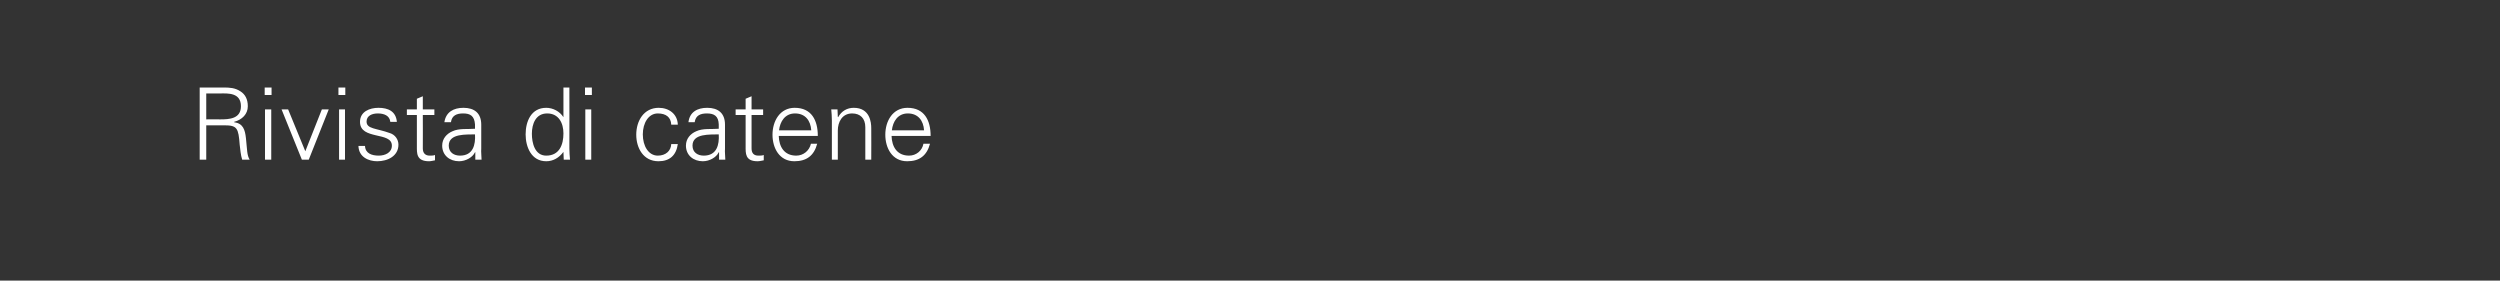 <?xml version="1.0" standalone="no"?><!DOCTYPE svg PUBLIC "-//W3C//DTD SVG 1.1//EN" "http://www.w3.org/Graphics/SVG/1.1/DTD/svg11.dtd"><svg xmlns="http://www.w3.org/2000/svg" version="1.1" width="800px" height="89.8px" viewBox="0 -1 800 89.8" style="top:-1px"><rect x="0" y="-1" width="800" height="89.8" fill="#333333" stroke="none"/>  <desc>Rivista di catene</desc>  <defs/>  <g id="Polygon265244">    <path d="M 70.5 37.2 C 73.4 37.2 77.1 37 77.1 33 C 77.1 28.6 72.9 28.9 70.7 28.9 C 70.7 28.9 66 28.9 66 28.9 L 66 37.2 C 66 37.2 70.47 37.16 70.5 37.2 Z M 66 50.1 L 63.9 50.1 L 63.9 27 C 63.9 27 71.5 26.98 71.5 27 C 73.5 27 75.2 27.1 76.9 28.2 C 78.5 29.2 79.3 30.8 79.3 33 C 79.3 35.5 77.5 37.3 74.9 38 C 74.9 38 74.9 38.1 74.9 38.1 C 77.8 38.5 78.4 40.5 78.7 43.2 C 79.1 46.9 79 48.7 79.9 50.1 C 79.9 50.1 77.5 50.1 77.5 50.1 C 77 48.5 76.9 46.9 76.7 45.3 C 76.3 40 75.9 39.1 71.8 39.1 C 71.75 39.08 66 39.1 66 39.1 L 66 50.1 Z M 86.8 34 L 86.8 50.1 L 84.8 50.1 L 84.8 34 L 86.8 34 Z M 86.9 29.4 L 84.7 29.4 L 84.7 27 L 86.9 27 L 86.9 29.4 Z M 92.2 34 L 97.7 47.4 L 103 34 L 105.2 34 L 98.8 50.1 L 96.6 50.1 L 90.1 34 L 92.2 34 Z M 110.4 34 L 110.4 50.1 L 108.5 50.1 L 108.5 34 L 110.4 34 Z M 110.5 29.4 L 108.3 29.4 L 108.3 27 L 110.5 27 L 110.5 29.4 Z M 121.1 33.5 C 124.2 33.5 126.7 34.6 127 38 C 127 38 124.9 38 124.9 38 C 124.7 36 122.9 35.3 120.9 35.3 C 119.1 35.3 117.3 36 117.3 37.9 C 117.3 40.3 120.4 40 124.8 41.6 C 126.4 42.1 127.5 43.6 127.5 45.3 C 127.5 48.9 124.1 50.6 120.7 50.6 C 118 50.6 114.8 49.3 114.7 45.7 C 114.7 45.7 116.8 45.7 116.8 45.7 C 116.9 48.1 119 48.8 121.2 48.8 C 123.3 48.8 125.4 47.8 125.4 45.6 C 125.4 43.3 122.9 42.9 120.3 42.3 C 117.8 41.7 115.2 41 115.2 38 C 115.2 34.7 118.3 33.5 121.1 33.5 Z M 133.4 35.8 L 130.2 35.8 L 130.2 34 L 133.4 34 L 133.4 30.6 L 135.3 29.8 L 135.3 34 L 139 34 L 139 35.8 L 135.3 35.8 C 135.3 35.8 135.34 46.53 135.3 46.5 C 135.3 48 136.1 48.8 137.5 48.8 C 138.1 48.8 138.7 48.8 139.2 48.6 C 139.2 48.6 139.2 50.3 139.2 50.3 C 138.6 50.4 137.9 50.6 137.3 50.6 C 133.2 50.6 133.4 48 133.4 45.8 C 133.42 45.8 133.4 35.8 133.4 35.8 Z M 147.2 48.8 C 151.4 48.8 152.2 45.3 152 42 C 149.3 42.1 143.6 41.6 143.6 45.6 C 143.6 47.8 145.3 48.8 147.2 48.8 Z M 152 38.8 C 151.8 36.1 150.5 35.3 148.2 35.3 C 146.2 35.3 144.6 35.9 144.3 38.1 C 144.3 38.1 142.2 38.1 142.2 38.1 C 142.7 34.8 145.2 33.5 148.3 33.5 C 151.8 33.5 154 35.2 154 38.9 C 154 38.9 154 46.5 154 46.5 C 153.9 47.7 154.1 49 154.1 50.1 C 154.12 50.08 152.1 50.1 152.1 50.1 L 152.1 47.7 L 152 47.7 C 152 47.7 151.91 47.94 151.9 47.9 C 151.2 49.3 149.1 50.6 146.9 50.6 C 143.9 50.6 141.5 48.7 141.5 45.6 C 141.5 43.4 142.9 41.8 144.8 41 C 146.9 40 149.7 40.4 152 40.2 C 152 40.2 152 38.8 152 38.8 Z M 175.1 35.3 C 171.4 35.3 170.2 38.7 170.2 41.8 C 170.2 44.7 171.1 48.8 174.8 48.8 C 179 48.8 180.3 45.3 180.3 41.7 C 180.3 38.4 178.8 35.3 175.1 35.3 Z M 180.3 47.7 C 180.3 47.7 180.26 47.59 180.3 47.6 C 178.9 49.5 177 50.6 174.8 50.6 C 170 50.6 168.2 46 168.2 42 C 168.2 37.8 170 33.5 174.8 33.5 C 176.9 33.5 179.1 34.6 180.3 36.5 C 180.26 36.45 180.3 36.4 180.3 36.4 L 180.3 27 L 182.2 27 C 182.2 27 182.24 46.47 182.2 46.5 C 182.2 47.7 182.3 49 182.4 50.1 C 182.4 50.08 180.4 50.1 180.4 50.1 L 180.3 47.7 Z M 189.2 34 L 189.2 50.1 L 187.3 50.1 L 187.3 34 L 189.2 34 Z M 189.4 29.4 L 187.2 29.4 L 187.2 27 L 189.4 27 L 189.4 29.4 Z M 214.8 38.9 C 214.7 36.5 213.1 35.3 210.5 35.3 C 207.5 35.3 205.7 38.4 205.7 42 C 205.7 45.7 207.5 48.8 210.5 48.8 C 213 48.8 214.7 47.3 214.8 45.1 C 214.8 45.1 216.9 45.1 216.9 45.1 C 216.4 48.7 214.3 50.6 210.7 50.6 C 205.9 50.6 203.6 46.4 203.6 42.1 C 203.6 37.7 206 33.5 210.8 33.5 C 214.1 33.5 216.8 35.5 216.9 38.9 C 216.9 38.9 214.8 38.9 214.8 38.9 Z M 225.2 48.8 C 229.4 48.8 230.2 45.3 230 42 C 227.3 42.1 221.6 41.6 221.6 45.6 C 221.6 47.8 223.3 48.8 225.2 48.8 Z M 230 38.8 C 229.9 36.1 228.5 35.3 226.2 35.3 C 224.2 35.3 222.6 35.9 222.3 38.1 C 222.3 38.1 220.3 38.1 220.3 38.1 C 220.7 34.8 223.2 33.5 226.3 33.5 C 229.8 33.5 232 35.2 232 38.9 C 232 38.9 232 46.5 232 46.5 C 231.9 47.7 232.1 49 232.1 50.1 C 232.12 50.08 230.1 50.1 230.1 50.1 L 230.1 47.7 L 230 47.7 C 230 47.7 229.91 47.94 229.9 47.9 C 229.2 49.3 227.1 50.6 224.9 50.6 C 221.9 50.6 219.5 48.7 219.5 45.6 C 219.5 43.4 220.9 41.8 222.8 41 C 224.9 40 227.7 40.4 230 40.2 C 230 40.2 230 38.8 230 38.8 Z M 238.6 35.8 L 235.4 35.8 L 235.4 34 L 238.6 34 L 238.6 30.6 L 240.5 29.8 L 240.5 34 L 244.2 34 L 244.2 35.8 L 240.5 35.8 C 240.5 35.8 240.51 46.53 240.5 46.5 C 240.5 48 241.2 48.8 242.7 48.8 C 243.3 48.8 243.9 48.8 244.4 48.6 C 244.4 48.6 244.4 50.3 244.4 50.3 C 243.8 50.4 243.1 50.6 242.4 50.6 C 238.4 50.6 238.6 48 238.6 45.8 C 238.59 45.8 238.6 35.8 238.6 35.8 Z M 249.2 42.5 C 249.3 45.9 250.9 48.8 254.8 48.8 C 257.1 48.8 259 47.2 259.5 45 C 259.5 45 261.5 45 261.5 45 C 260.5 48.8 258.1 50.6 254.2 50.6 C 249.4 50.6 247.2 46.4 247.2 42.1 C 247.2 37.7 249.6 33.5 254.3 33.5 C 259.7 33.5 261.7 37.5 261.7 42.5 C 261.7 42.5 249.2 42.5 249.2 42.5 Z M 259.6 40.7 C 259.4 37.6 257.7 35.3 254.4 35.3 C 251.2 35.3 249.6 37.9 249.3 40.7 C 249.3 40.7 259.6 40.7 259.6 40.7 Z M 268.1 50.1 L 266.2 50.1 C 266.2 50.1 266.17 37.64 266.2 37.6 C 266.2 36.4 266.1 35.1 266 34 C 266.01 34.02 268 34 268 34 L 268.1 36.4 C 268.1 36.4 268.15 36.45 268.2 36.5 C 269.3 34.5 271.1 33.5 273.2 33.5 C 278.4 33.5 278.8 38.2 278.8 40 C 278.84 40.04 278.8 50.1 278.8 50.1 L 276.9 50.1 C 276.9 50.1 276.92 39.72 276.9 39.7 C 276.9 36.9 275.3 35.3 272.7 35.3 C 269.5 35.3 268.1 38 268.1 40.8 C 268.09 40.84 268.1 50.1 268.1 50.1 Z M 285.3 42.5 C 285.4 45.9 287 48.8 290.9 48.8 C 293.2 48.8 295.1 47.2 295.5 45 C 295.5 45 297.6 45 297.6 45 C 296.6 48.8 294.2 50.6 290.3 50.6 C 285.5 50.6 283.3 46.4 283.3 42.1 C 283.3 37.7 285.7 33.5 290.4 33.5 C 295.8 33.5 297.8 37.5 297.8 42.5 C 297.8 42.5 285.3 42.5 285.3 42.5 Z M 295.7 40.7 C 295.5 37.6 293.8 35.3 290.5 35.3 C 287.3 35.3 285.7 37.9 285.4 40.7 C 285.4 40.7 295.7 40.7 295.7 40.7 Z " stroke="none" fill="#fff"/>  </g></svg>